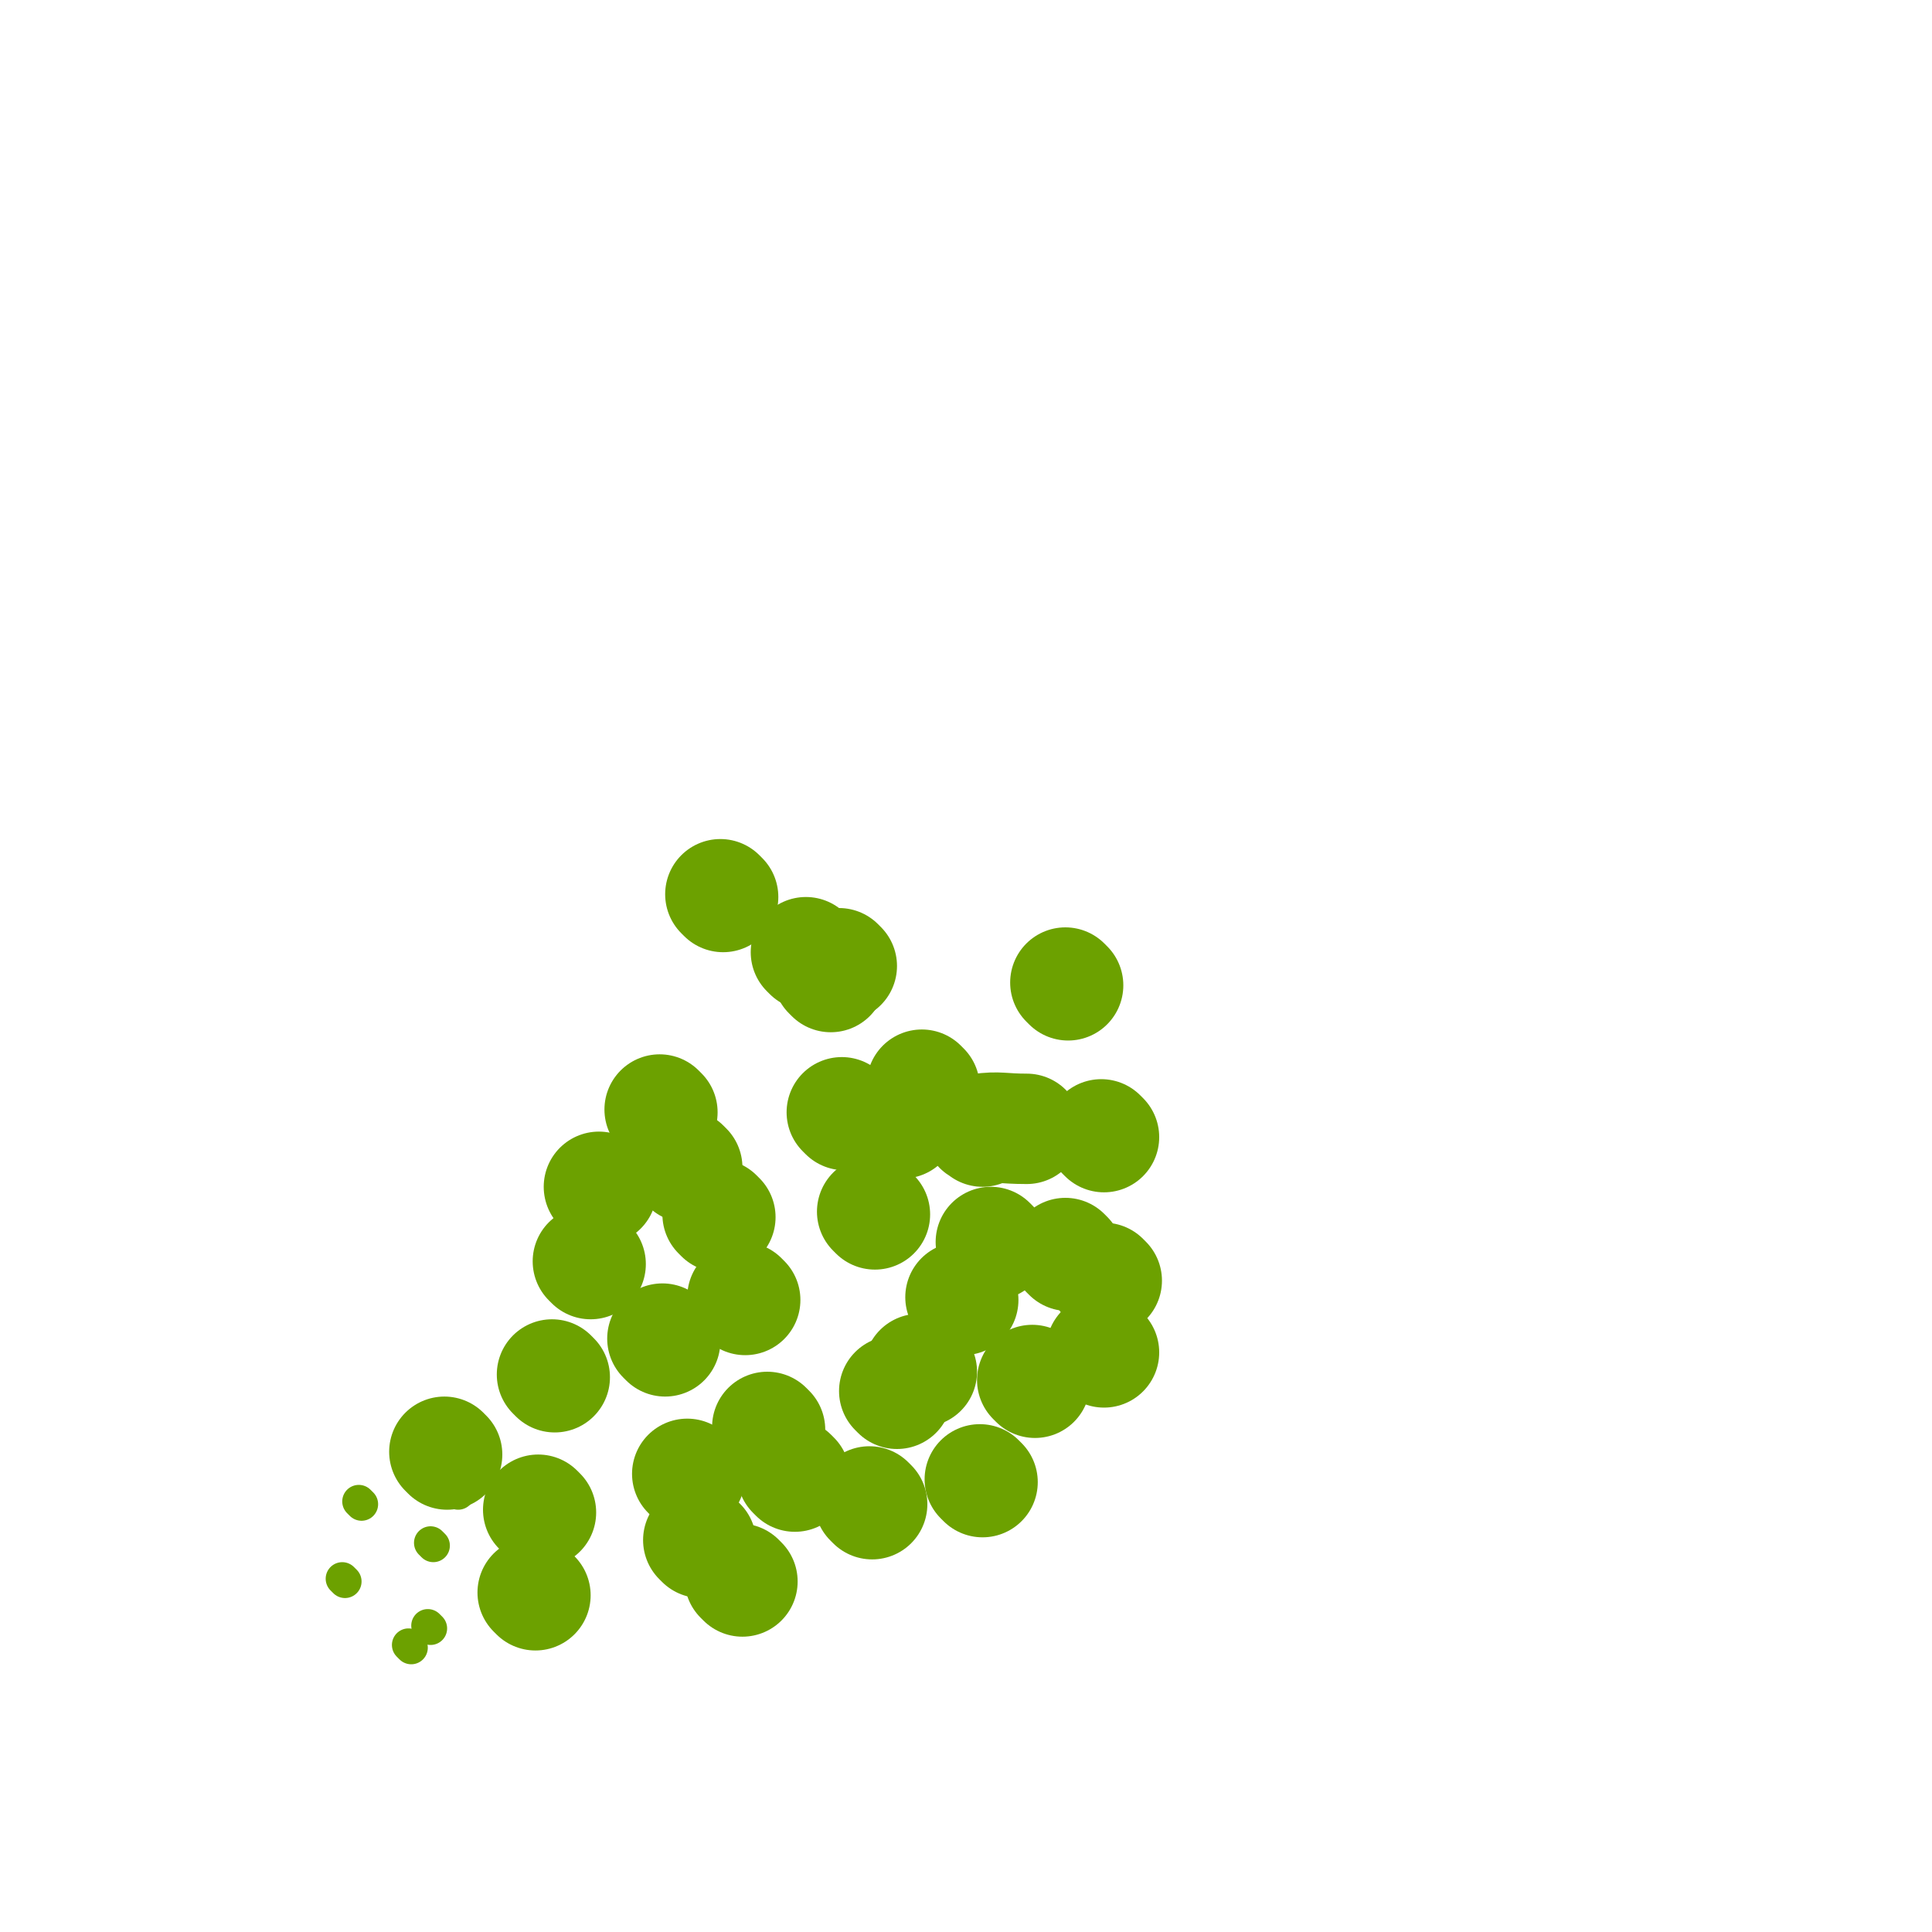 <svg viewBox='0 0 700 700' version='1.1' xmlns='http://www.w3.org/2000/svg' xmlns:xlink='http://www.w3.org/1999/xlink'><g fill='none' stroke='#6CA100' stroke-width='40' stroke-linecap='round' stroke-linejoin='round'><path d='M196,548c-1,-1 -1,-1 -1,-1 '/><path d='M201,499c-1,-1 -1,-1 -1,-1 '/><path d='M250,535c-1,-1 -1,-1 -1,-1 '/><path d='M162,527c-1,-1 -1,-1 -1,-1 '/><path d='M194,578c-1,-1 -1,-1 -1,-1 '/><path d='M254,559c-1,-1 -1,-1 -1,-1 '/></g>
<g fill='none' stroke='#6CA100' stroke-width='12' stroke-linecap='round' stroke-linejoin='round'><path d='M156,590c-1,-1 -1,-1 -1,-1 '/><path d='M166,541c-1,-1 -1,-1 -1,-1 '/><path d='M149,597c-1,-1 -1,-1 -1,-1 '/><path d='M194,556c-1,-1 -1,-1 -1,-1 '/><path d='M131,545c-1,-1 -1,-1 -1,-1 '/><path d='M125,573c-1,-1 -1,-1 -1,-1 '/><path d='M157,560c-1,-1 -1,-1 -1,-1 '/><path d='M200,545c-1,-1 -1,-1 -1,-1 '/></g>
<g fill='none' stroke='#6CA100' stroke-width='40' stroke-linecap='round' stroke-linejoin='round'><path d='M241,486c-1,-1 -1,-1 -1,-1 '/><path d='M214,458c-1,-1 -1,-1 -1,-1 '/><path d='M218,431c-1,-1 -1,-1 -1,-1 '/><path d='M279,518c-1,-1 -1,-1 -1,-1 '/><path d='M316,545c-1,-1 -1,-1 -1,-1 '/><path d='M269,573c-1,-1 -1,-1 -1,-1 '/><path d='M356,537c-1,-1 -1,-1 -1,-1 '/><path d='M288,535c-1,-1 -1,-1 -1,-1 '/><path d='M317,440c-1,-1 -1,-1 -1,-1 '/><path d='M249,423c-1,-1 -1,-1 -1,-1 '/><path d='M325,505c-1,-1 -1,-1 -1,-1 '/><path d='M375,501c-1,-1 -1,-1 -1,-1 '/><path d='M270,471c-1,-1 -1,-1 -1,-1 '/><path d='M261,441c-1,-1 -1,-1 -1,-1 '/><path d='M335,394c-1,-1 -1,-1 -1,-1 '/><path d='M349,471c-1,-1 -1,-1 -1,-1 '/><path d='M306,404c-1,-1 -1,-1 -1,-1 '/><path d='M293,346c-1,-1 -1,-1 -1,-1 '/><path d='M240,403c-1,-1 -1,-1 -1,-1 '/><path d='M305,350c-1,-1 -1,-1 -1,-1 '/><path d='M262,325c-1,-1 -1,-1 -1,-1 '/><path d='M327,407c-1,-1 -1,-1 -1,-1 '/><path d='M360,451c-1,-1 -1,-1 -1,-1 '/><path d='M387,455c-1,-1 -1,-1 -1,-1 '/><path d='M401,464c-1,-1 -1,-1 -1,-1 '/><path d='M334,497c-1,-1 -1,-1 -1,-1 '/><path d='M400,490c-1,-1 -1,-1 -1,-1 '/><path d='M400,412c-1,-1 -1,-1 -1,-1 '/><path d='M301,354c-1,-1 -1,-1 -1,-1 '/><path d='M356,410c-1,-1 -2,-1 -1,-1 7,-1 8,0 17,0 '/><path d='M387,357c-1,-1 -1,-1 -1,-1 '/></g>
</svg>